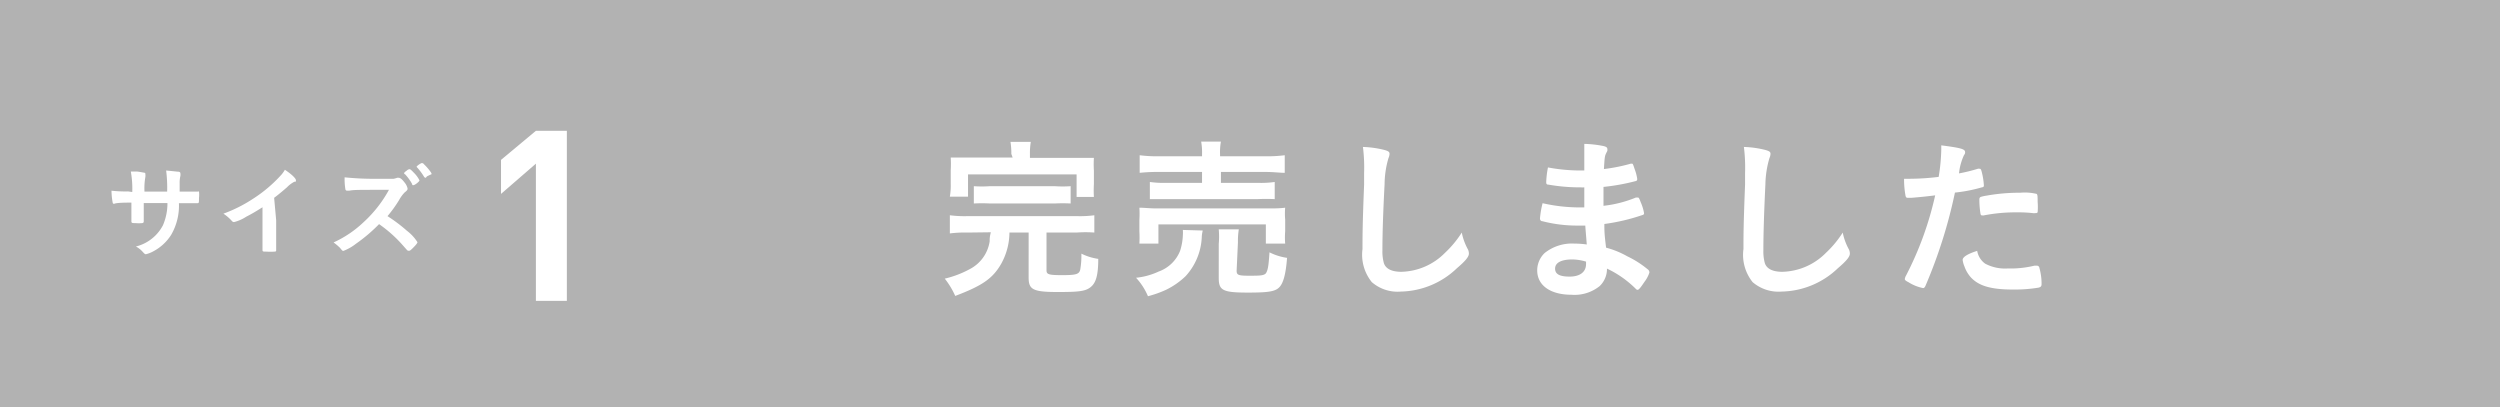 <svg xmlns="http://www.w3.org/2000/svg" viewBox="0 0 172 28"><rect x="0" y="0" width="172" height="28" fill="#333333" stroke="none"/><defs><style>.cls-1{fill:#b2b2b2;}.cls-2{fill:#fff;}</style></defs><g id="レイヤー_2" data-name="レイヤー 2"><g id="指定"><rect class="cls-1" x="0.5" y="0.5" width="171" height="27"/><path class="cls-1" d="M171,1V27H1V1H171m1-1H0V28H172V0Z"/><path class="cls-2" d="M66.58,16a8.2,8.2,0,0,0-1.23.06V14.81a7.81,7.81,0,0,0,1.23.06h7.51a7.46,7.46,0,0,0,1.2-.06V16A8,8,0,0,0,74.08,16H72v2.6c0,.28.15.33,1.1.33s1.15-.07,1.22-.38a5.41,5.41,0,0,0,.08-.92v-.18a3.78,3.78,0,0,0,1.16.36c0,1.13-.16,1.65-.52,1.94s-.8.34-2.27.34c-1.71,0-2-.17-2-1V16H69.45a4.48,4.48,0,0,1-.58,2.17c-.58,1-1.3,1.49-3.15,2.19A5.61,5.61,0,0,0,65,19.17a6.84,6.84,0,0,0,1.73-.66,2.58,2.58,0,0,0,1.36-1.91c0-.19,0-.31.08-.62Zm3-5.41a4.87,4.87,0,0,0-.06-.83h1.4a4.56,4.56,0,0,0-.06.83v.27H74c.57,0,.88,0,1.26,0a6.85,6.85,0,0,0,0,.87v.94a7.34,7.34,0,0,0,0,.88H74.07V12H66.6v1.53H65.35a4.54,4.54,0,0,0,.06-.89v-.93a7.06,7.06,0,0,0,0-.87c.37,0,.7,0,1.26,0h3ZM67,12.81a8,8,0,0,0,1.1,0h4.47a7.94,7.94,0,0,0,1.09,0V14a10.44,10.44,0,0,0-1.09,0H68.11A10.53,10.53,0,0,0,67,14Z"/><path class="cls-2" d="M82.75,15.86a2.16,2.16,0,0,0-.07.49A4.24,4.24,0,0,1,81.57,19a5.25,5.25,0,0,1-1.35.94,7.33,7.33,0,0,1-1.24.44,4.4,4.4,0,0,0-.82-1.27,4.82,4.82,0,0,0,1.56-.43,2.48,2.48,0,0,0,1.47-1.42,4,4,0,0,0,.19-1.06,2.53,2.53,0,0,0,0-.38Zm-4.36.9a7.33,7.33,0,0,0,0-.83v-.8a7.06,7.06,0,0,0,0-.84c.35,0,.68.05,1.22.05h7.56c.56,0,.83,0,1.25-.05a4.59,4.59,0,0,0,0,.81v.82a5.19,5.19,0,0,0,0,.84H87.09V15.44H79.7v1.32Zm4.31-6.14a4.26,4.26,0,0,0-.06-.88H84a4,4,0,0,0-.06.88v.13h3.08a9.11,9.11,0,0,0,1.37-.07v1.21c-.35,0-.76-.06-1.34-.06H84v.75h2.53a6.77,6.77,0,0,0,1.17-.06V13.7a11.56,11.56,0,0,0-1.17,0H80.27c-.54,0-.81,0-1.16,0V12.52a6.84,6.84,0,0,0,1.16.06H82.7v-.75H79.77a12.27,12.27,0,0,0-1.36.06V10.68a9.09,9.09,0,0,0,1.38.07H82.7Zm2.38,8c0,.3.11.35.85.35s1.08,0,1.19-.21.16-.45.22-1.4a3.91,3.91,0,0,0,1.21.38c-.09,1.17-.27,1.79-.57,2.06s-.81.33-2.13.33c-1.72,0-2-.15-2-1V16.78a5.69,5.69,0,0,0,0-1h1.38a5.07,5.07,0,0,0-.06.89Z"/><path class="cls-2" d="M95.22,10.31c.3.08.38.14.38.27a.72.72,0,0,1-.07.29,6.45,6.45,0,0,0-.27,1.79c-.1,1.91-.15,3.4-.15,4.58a3,3,0,0,0,.1.86c.13.4.55.6,1.21.6a4.36,4.36,0,0,0,3-1.31A7.11,7.11,0,0,0,100.57,16a4,4,0,0,0,.43,1.17.67.67,0,0,1,.06.28c0,.21-.23.5-.82,1a5.73,5.73,0,0,1-3.86,1.61,2.7,2.7,0,0,1-2-.65,3,3,0,0,1-.64-2.28c0-.93,0-1.64.11-4.42,0-.42,0-.67,0-.78a11.55,11.55,0,0,0-.08-1.82A6.89,6.89,0,0,1,95.22,10.31Z"/><path class="cls-2" d="M109,14.22c0-.59,0-.59,0-1.33a1.43,1.43,0,0,1-.26,0,12.45,12.45,0,0,1-2.22-.19c-.12,0-.14-.06-.14-.18a6.31,6.31,0,0,1,.12-1,12.25,12.25,0,0,0,2.2.21h.3V10.9c0-.41,0-.6,0-1a7.3,7.3,0,0,1,1.28.14c.24.05.31.11.31.24s0,.08-.09.27-.1.25-.15,1.08a11.84,11.84,0,0,0,1.85-.37h.06c.08,0,.08,0,.21.39a3.11,3.11,0,0,1,.17.65c0,.09,0,.14-.15.17a14.41,14.41,0,0,1-2.17.39c0,.85,0,.89,0,1.3a8.23,8.23,0,0,0,2.23-.57l.12,0c.07,0,.09,0,.21.32a3.19,3.19,0,0,1,.23.75c0,.06,0,.11-.13.14a13.51,13.51,0,0,1-2.6.61c0,.45,0,.7.12,1.63a6.08,6.08,0,0,1,1.45.59,6.74,6.74,0,0,1,1.4.89.27.27,0,0,1,.13.23,2.13,2.13,0,0,1-.34.64c-.26.39-.39.55-.47.55a.14.14,0,0,1-.11-.05,7.07,7.07,0,0,0-2-1.41,1.63,1.63,0,0,1-.5,1.2,2.75,2.75,0,0,1-1.93.6c-1.46,0-2.37-.64-2.37-1.68a1.65,1.65,0,0,1,.51-1.19,3,3,0,0,1,2.06-.65,6,6,0,0,1,.84.06c-.06-.78-.09-1.05-.1-1.3h-.57a9.52,9.52,0,0,1-2.38-.3c-.12,0-.17-.1-.17-.19a6.41,6.41,0,0,1,.18-1.05,11.39,11.39,0,0,0,2.56.29H109Zm-.83,3.63c-.76,0-1.18.23-1.18.63s.35.55,1,.55,1.13-.27,1.13-.87V18A3.45,3.45,0,0,0,108.19,17.85Z"/><path class="cls-2" d="M121.43,10.31c.3.08.38.14.38.27a.72.72,0,0,1-.07.29,6.75,6.75,0,0,0-.28,1.79c-.09,1.91-.14,3.4-.14,4.58a3,3,0,0,0,.1.86c.13.4.55.6,1.21.6a4.36,4.36,0,0,0,3-1.31A7.11,7.11,0,0,0,126.78,16a4,4,0,0,0,.43,1.17.67.67,0,0,1,.06.28c0,.21-.23.5-.82,1a5.74,5.74,0,0,1-3.87,1.61,2.73,2.73,0,0,1-2-.65,3,3,0,0,1-.63-2.28c0-.93,0-1.64.11-4.42,0-.42,0-.67,0-.78a11.55,11.55,0,0,0-.08-1.82A6.89,6.89,0,0,1,121.43,10.31Z"/><path class="cls-2" d="M131.5,13.61h-.21c-.11,0-.17,0-.2-.2A6.18,6.18,0,0,1,131,12.3h.38a17,17,0,0,0,2-.13,13,13,0,0,0,.18-1.88V10c1.39.18,1.65.26,1.64.48,0,.06,0,.09-.08.2a3.87,3.87,0,0,0-.34,1.25,11.21,11.21,0,0,0,1.3-.32.16.16,0,0,1,.09,0c.11,0,.13,0,.23.46a4.81,4.81,0,0,1,.09.67c0,.08,0,.13-.14.15a10.37,10.37,0,0,1-1.85.36,33.92,33.92,0,0,1-2,6.35c-.06.16-.12.22-.19.22a2.93,2.93,0,0,1-1-.4c-.2-.1-.26-.16-.26-.22a.68.68,0,0,1,.09-.25,22.67,22.67,0,0,0,2-5.51C132.59,13.51,132.22,13.55,131.5,13.61Zm5.08,4.53a2.91,2.91,0,0,0,1.55.33,6.93,6.93,0,0,0,1.83-.19l.16,0a.17.17,0,0,1,.19.15,4,4,0,0,1,.15,1.11c0,.15-.05.21-.21.25a10,10,0,0,1-1.76.13c-1.49,0-2.32-.24-2.87-.81a2.24,2.24,0,0,1-.47-.79,1.63,1.63,0,0,1-.12-.44c0-.2.36-.42,1-.62A1.37,1.37,0,0,0,136.58,18.14Zm3.35-3.47a9,9,0,0,0-1.15-.06,11.42,11.42,0,0,0-2.3.21.15.15,0,0,1-.09,0c-.07,0-.1,0-.13-.1a6.26,6.26,0,0,1-.08-.92c0-.15,0-.22.12-.26a2.62,2.62,0,0,1,.37-.08,12.83,12.83,0,0,1,2.32-.2,3.52,3.52,0,0,1,1.13.08c.06.05.07.14.07.54a4.58,4.58,0,0,1,0,.72.12.12,0,0,1-.12.06Z"/><path class="cls-2" d="M9.1,13.21A6.71,6.71,0,0,0,9,11.8l.4,0c.08,0,.46.07.51.08A.09.09,0,0,1,10,12a.54.54,0,0,1,0,.18,4.59,4.59,0,0,0-.06,1h1.56a9.3,9.3,0,0,0-.07-1.45l.79.08c.14,0,.19.05.19.11a.57.57,0,0,1,0,.19,1.91,1.91,0,0,0-.05.49v.58c.7,0,1,0,1.18,0h.07a.1.1,0,0,1,.08,0,1.78,1.78,0,0,1,0,.44c0,.33,0,.36-.12.36h-.16c-.24,0-.3,0-1.1,0a4,4,0,0,1-.53,2.17,3.23,3.23,0,0,1-1.23,1.14,2,2,0,0,1-.51.2c-.06,0-.07,0-.22-.16a1.61,1.61,0,0,0-.47-.37,2.88,2.88,0,0,0,1.86-1.46,3.81,3.81,0,0,0,.31-1.53H9.89c0,.5,0,.5,0,1.13v.09c0,.1,0,.13-.1.16a2.64,2.64,0,0,1-.47,0c-.24,0-.28,0-.28-.15v-.1c0-.64,0-.75,0-1.16-.37,0-1,0-1.18.08h0c-.06,0-.09,0-.11-.09a5,5,0,0,1-.08-.81,8.58,8.58,0,0,0,1.14.05Z"/><path class="cls-2" d="M19,15.15c0,.88,0,1.53,0,2v.05c0,.07,0,.1-.09.11a4.67,4.67,0,0,1-.62,0c-.21,0-.23,0-.23-.13v0c0-.36,0-1.16,0-2v-.92c-.48.3-.71.44-1.12.65a2.8,2.8,0,0,1-.84.37.19.19,0,0,1-.14-.07,2.93,2.93,0,0,0-.59-.51,9.63,9.63,0,0,0,2-1,9.53,9.53,0,0,0,2-1.69,2.13,2.13,0,0,0,.23-.33c.44.29.76.59.76.72s0,.08-.12.11a2,2,0,0,0-.5.38c-.31.27-.61.52-.88.72Z"/><path class="cls-2" d="M28,15.88a3,3,0,0,1,.72.78c0,.06-.09.18-.3.39s-.23.2-.28.2A.15.15,0,0,1,28,17.2l-.4-.45a9,9,0,0,0-1.52-1.33,11.05,11.05,0,0,1-1.59,1.35,3.31,3.31,0,0,1-.86.49c-.07,0-.07,0-.24-.21a3.82,3.82,0,0,0-.44-.37A7.49,7.49,0,0,0,25,15.3a8.57,8.57,0,0,0,1.76-2.24c-2.37,0-2.37,0-2.75.06h-.12a.12.12,0,0,1-.13-.12,4.27,4.27,0,0,1-.05-.8A19.79,19.79,0,0,0,26,12.3c.42,0,.85,0,1.08,0a1.42,1.42,0,0,0,.25-.07h.09c.12,0,.24.1.41.32a1,1,0,0,1,.21.41c0,.09,0,.12-.2.28a2.39,2.39,0,0,0-.38.52,8.67,8.67,0,0,1-.8,1.11A10.9,10.9,0,0,1,28,15.88Zm.37-3.19a3.28,3.28,0,0,0-.51-.71c-.05,0-.05,0-.05-.06s.05-.09.17-.18a.36.36,0,0,1,.19-.1c.06,0,.13.06.3.24a1.93,1.93,0,0,1,.39.53c0,.08-.32.33-.42.33S28.38,12.73,28.35,12.69Zm1-.53a.49.49,0,0,1-.12.08h0l0,0s0,0-.07-.07a3.92,3.92,0,0,0-.52-.69l0,0c0-.06.31-.27.37-.26s.07,0,.15.09a3.92,3.92,0,0,1,.47.55.52.52,0,0,1,.05.12S29.47,12.08,29.33,12.16Z"/><path class="cls-2" d="M36.87,20.7V11.26l-2.4,2.08V11L36.87,9H39V20.7Z"/></g></g></svg>